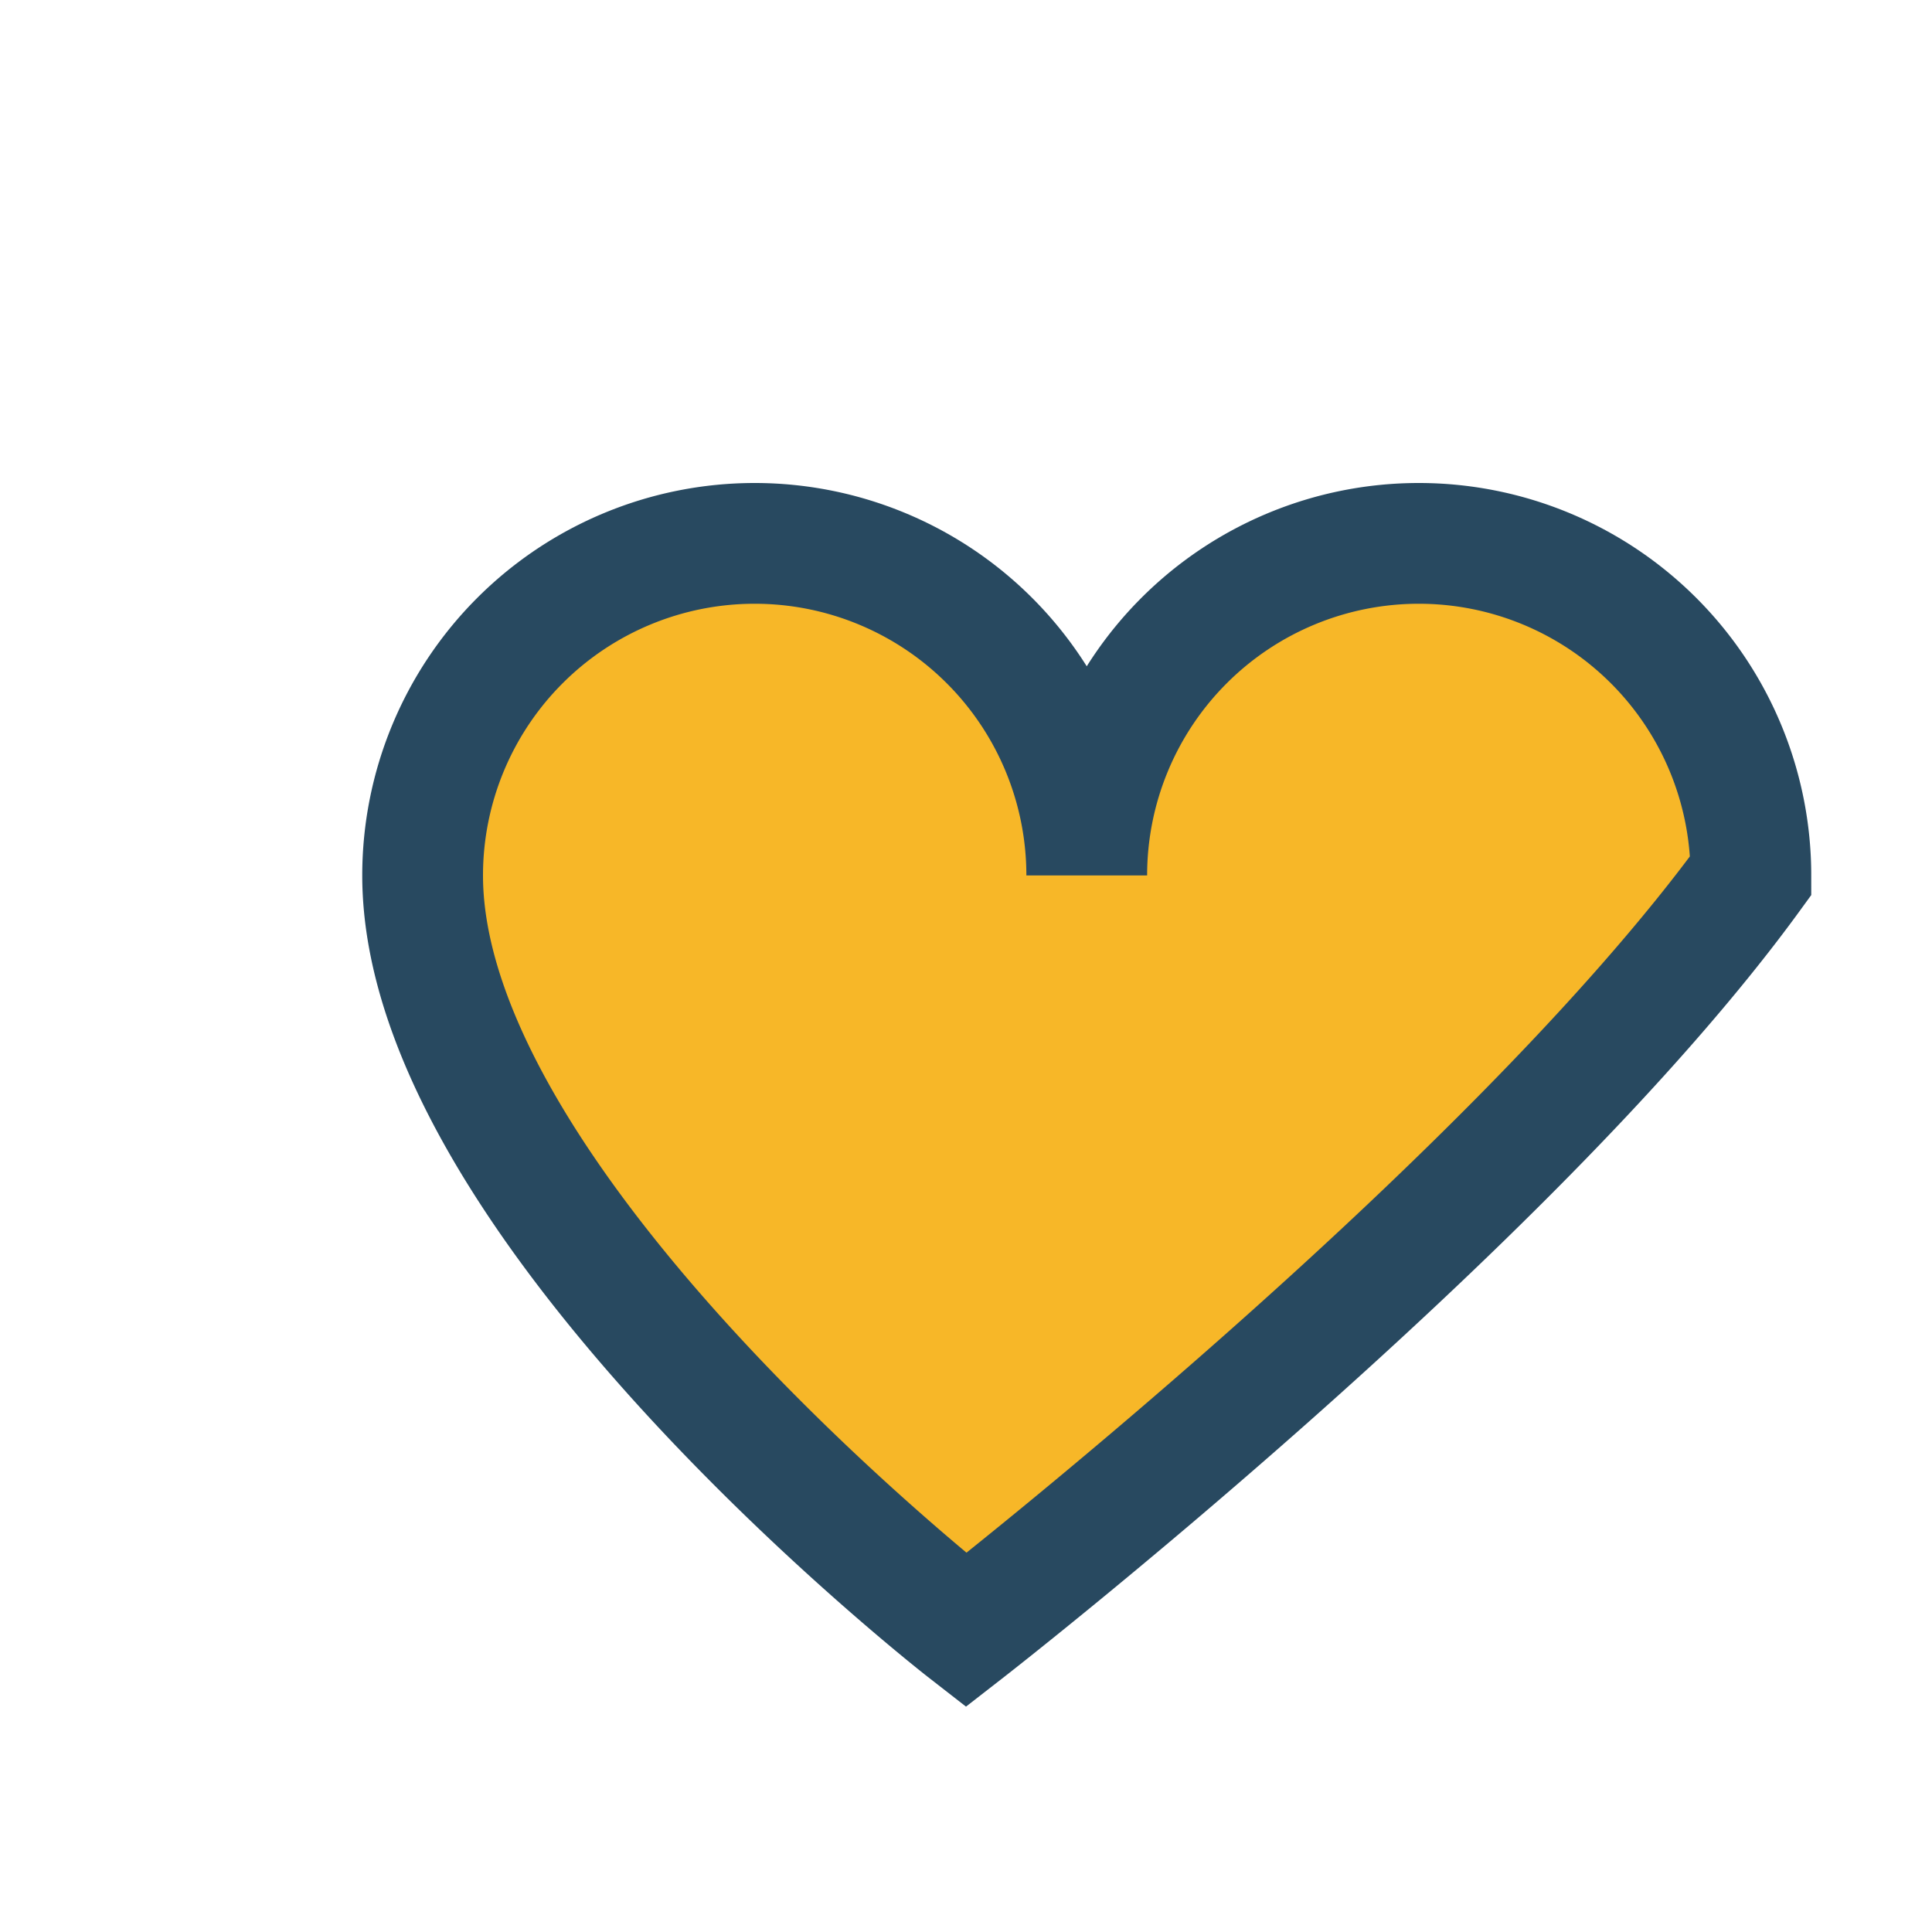 <?xml version="1.0" encoding="UTF-8"?>
<svg xmlns="http://www.w3.org/2000/svg" width="32" height="32" viewBox="0 0 32 32"><path d="M16 27s-9-7-9-12.5a5.5 5.5 0 0 1 11 0 5.5 5.5 0 0 1 11 0C25 20 16 27 16 27z" fill="#F7B728" stroke="#284960" stroke-width="2"/></svg>